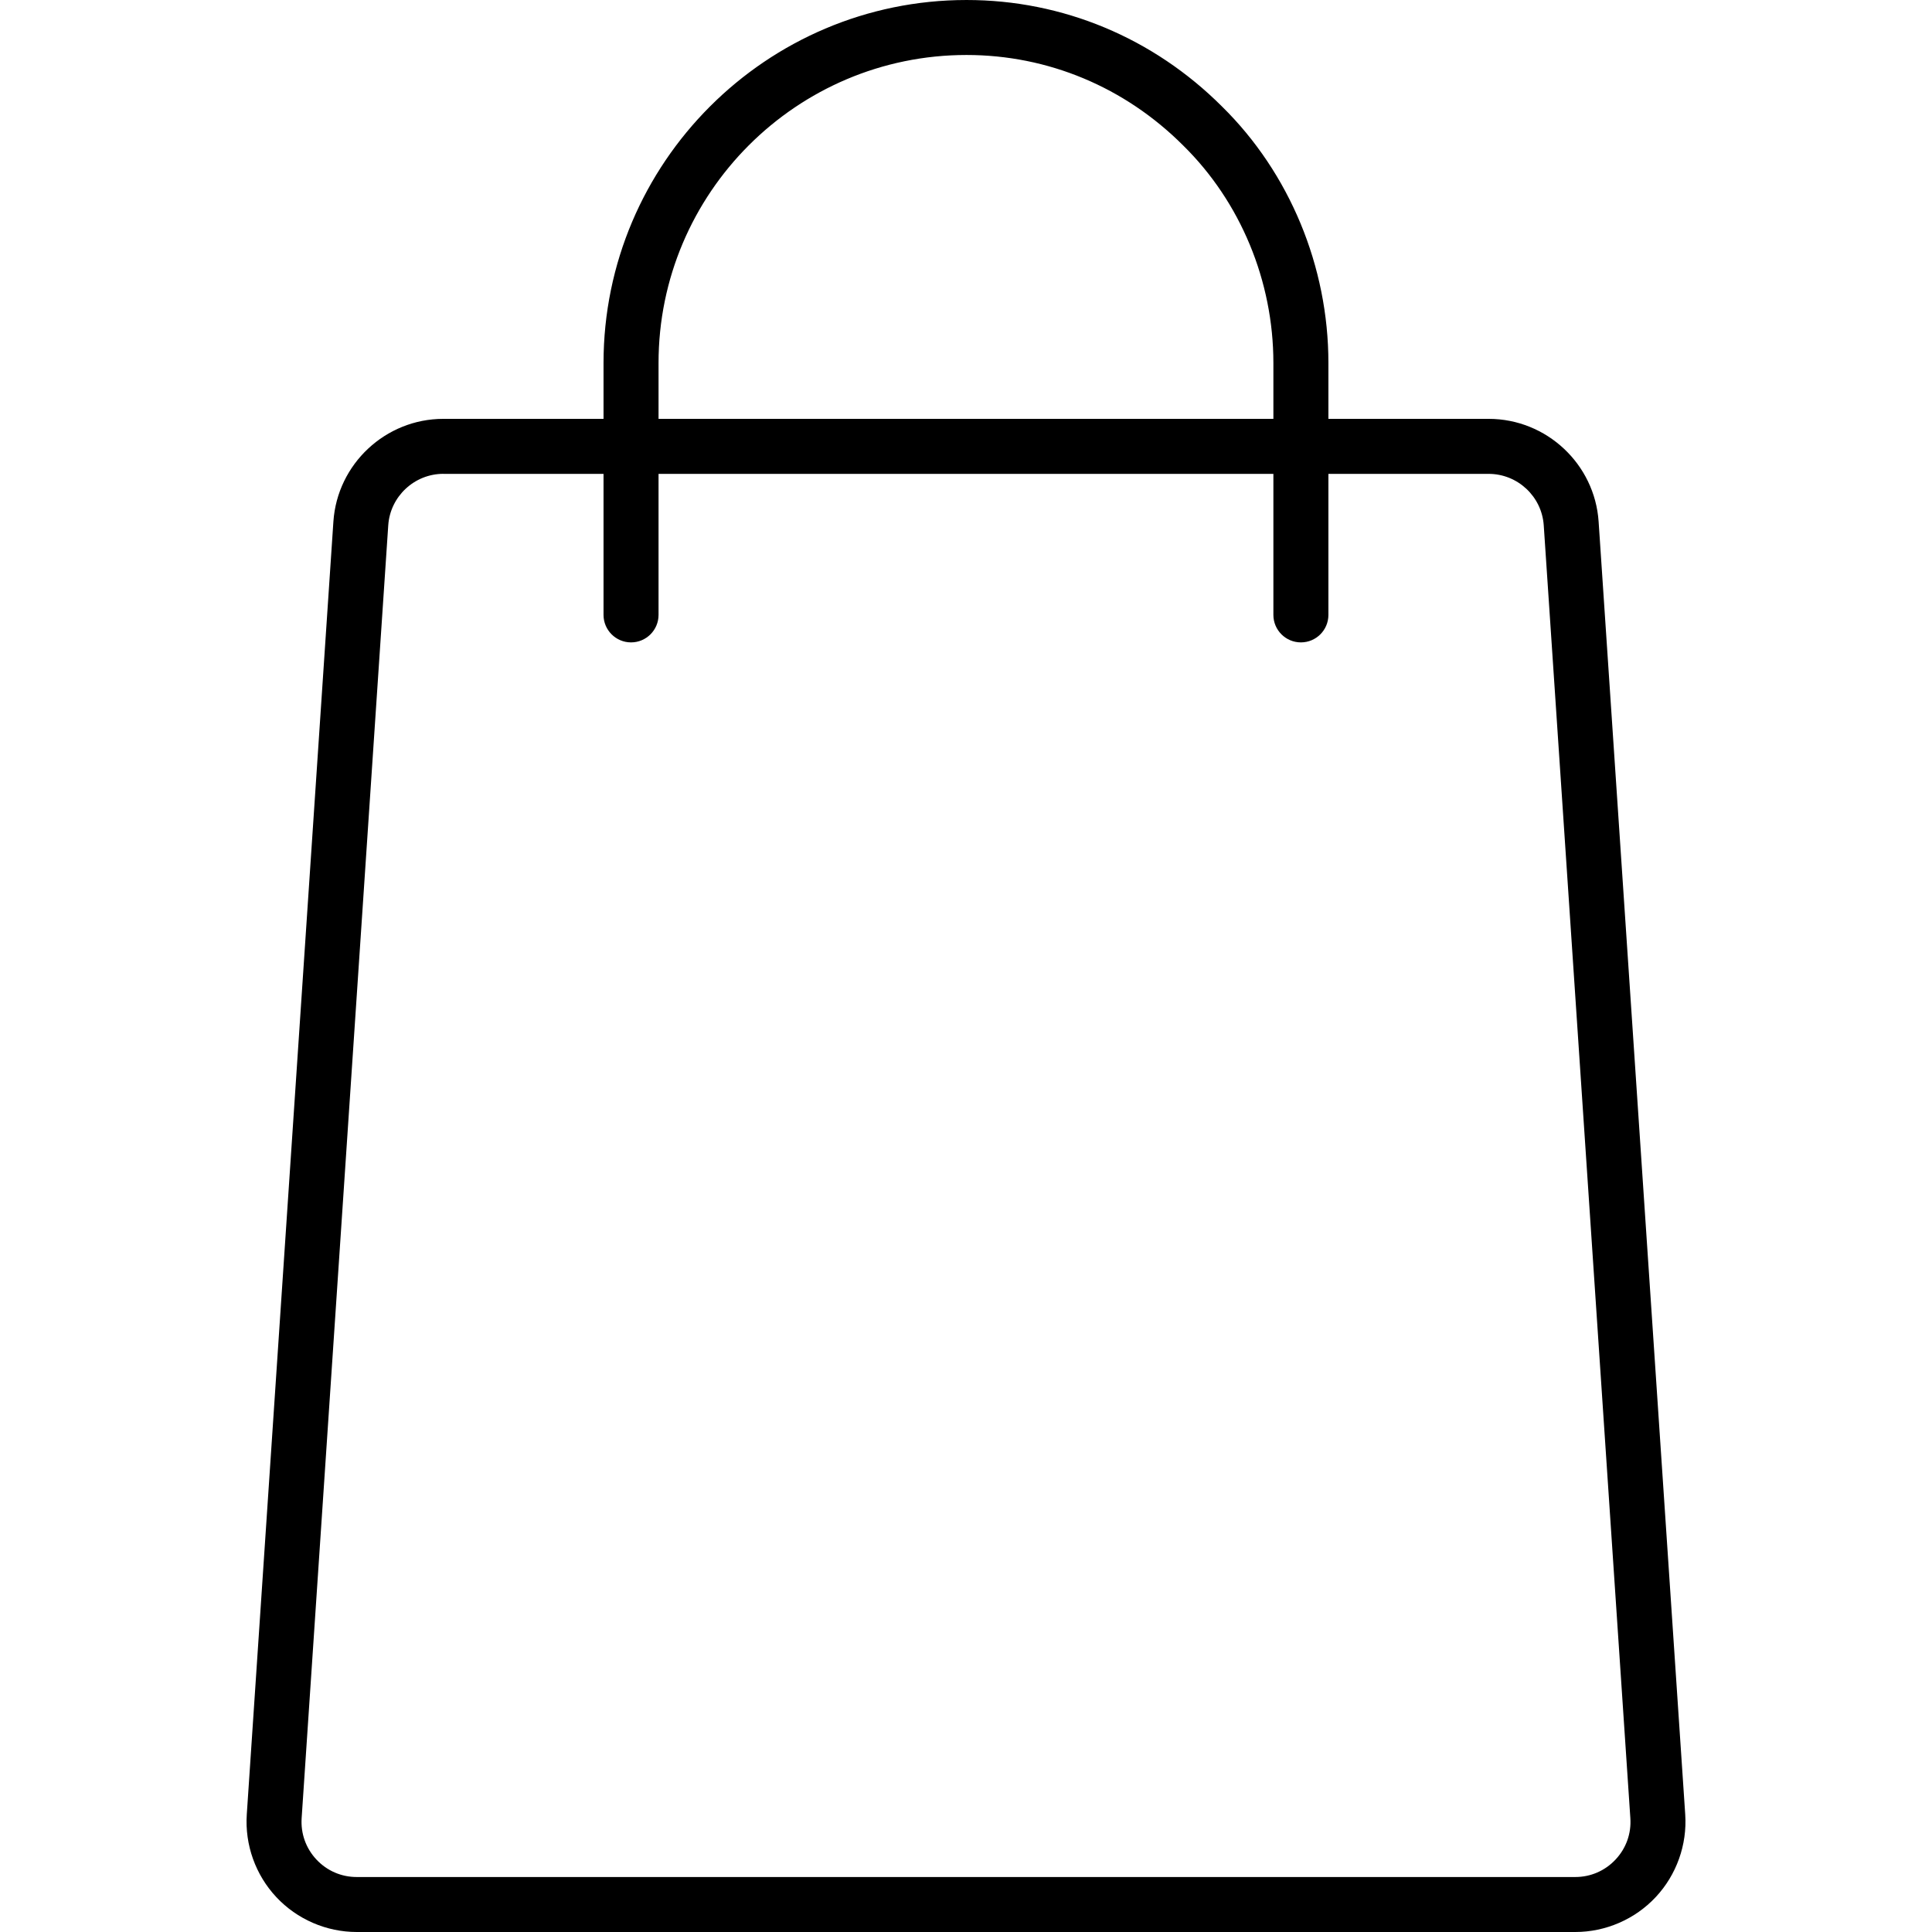 <svg enable-background="new 0 0 512 512" viewBox="0 0 512 512" xmlns="http://www.w3.org/2000/svg"><g id="Layer_1" display="none"><g display="inline" fill="none" stroke="rgb(0,0,0)" stroke-miterlimit="10" stroke-width=".284"><path d="m0 0h512v512h-512z"/><circle cx="256" cy="256" r="256"/><path d="m74.98 74.98h362.04v362.04h-362.04z"/><path d="m128 0h256v512h-256z"/><path d="m256 0v512"/><path d="m0 128h512v256h-512z"/><path d="m0 256h512"/><path d="m512 0-512 512"/><path d="m0 0 512 512"/><circle cx="256" cy="256" r="181.34"/><circle cx="256" cy="256" r="128"/><circle cx="256" cy="256" r="64"/></g></g><g id="Layer_2"><g><g><path d="m417.46 512h-322.92c-8.05 0-15.83-3.37-21.33-9.26-5.5-5.88-8.35-13.86-7.81-21.9l22.95-342.59c1.02-15.28 13.82-27.25 29.14-27.25h277.02c15.32 0 28.12 11.97 29.14 27.25l22.95 342.59c.54 8.04-2.31 16.02-7.81 21.9-5.5 5.89-13.28 9.26-21.33 9.26zm-299.97-386.43c-7.67 0-14.09 6-14.6 13.65l-22.95 342.6c-.27 4.09 1.12 7.98 3.91 10.97 2.8 2.99 6.59 4.64 10.69 4.64h322.92c4.09 0 7.89-1.65 10.69-4.64s4.19-6.89 3.91-10.97l-22.95-342.59c-.51-7.66-6.93-13.65-14.6-13.65h-277.02z"/></g><g><path d="m344.75 170.24c-4.02 0-7.29-3.26-7.29-7.29v-66.77c0-21.69-8.71-42.69-23.9-57.62-15.48-15.49-35.86-23.99-57.43-23.99-45 0-81.61 36.61-81.61 81.61v66.77c0 4.02-3.26 7.29-7.29 7.29-4.02 0-7.29-3.26-7.29-7.29v-66.77c.02-53.03 43.17-96.18 96.2-96.18 25.46 0 49.49 10.02 67.69 28.21 17.91 17.6 28.21 42.39 28.21 67.97v66.77c0 4.03-3.26 7.29-7.29 7.29z"/></g></g></g></svg>